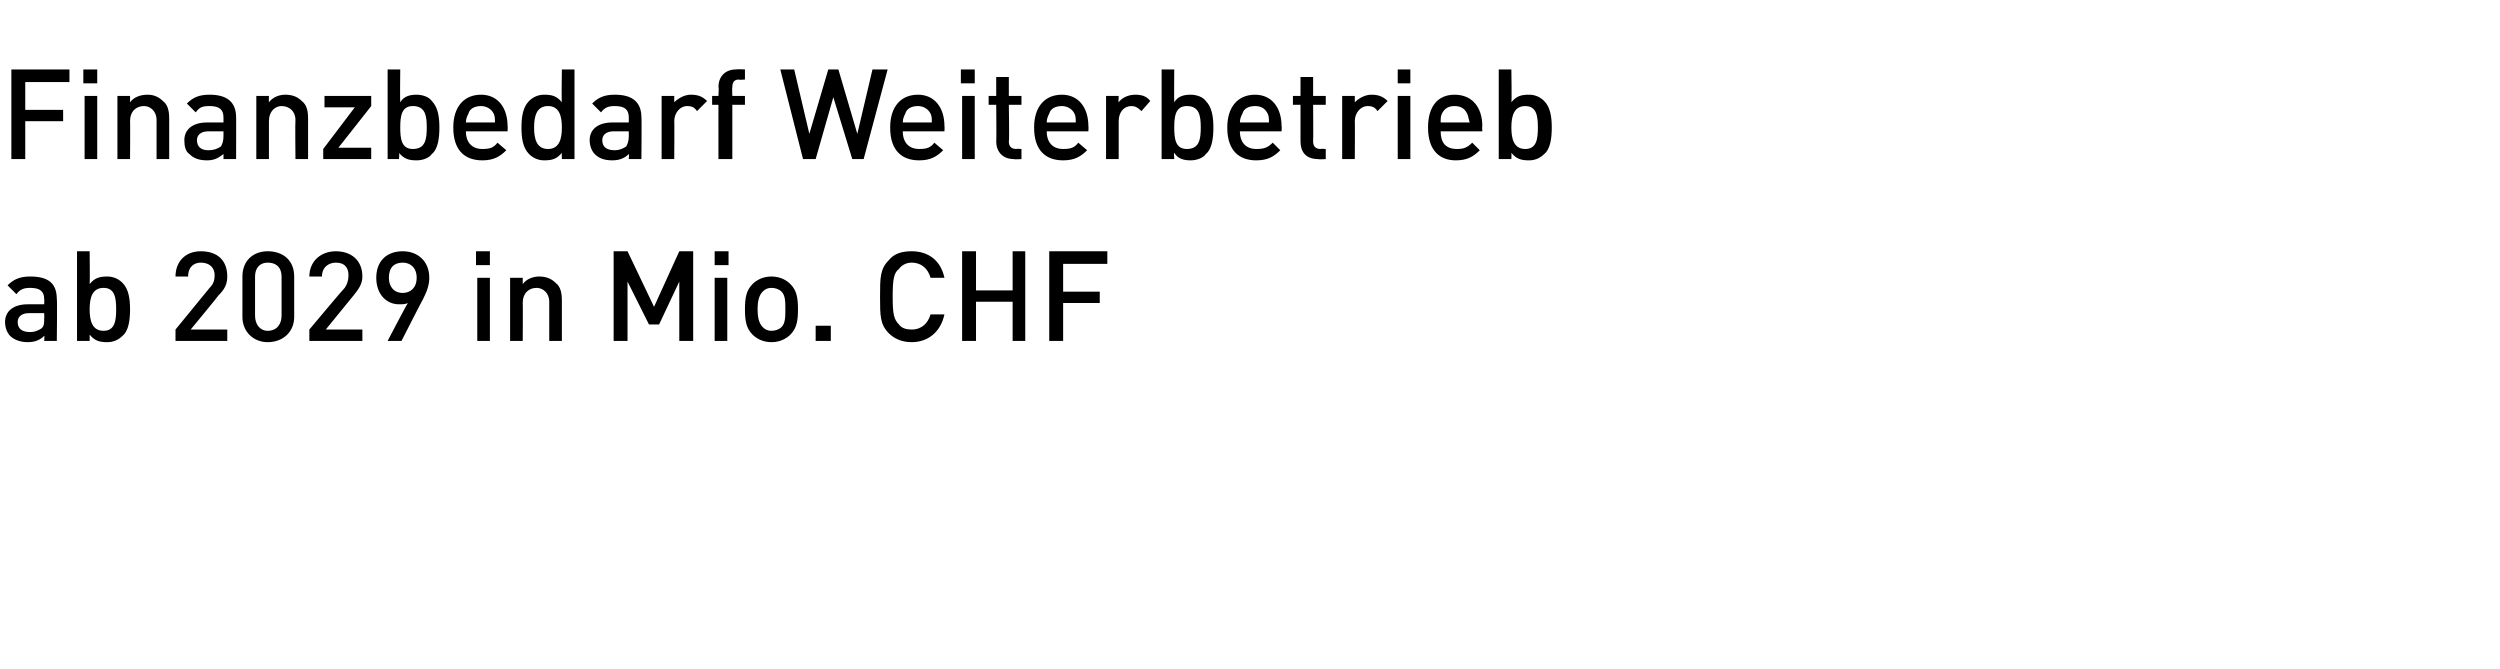<?xml version="1.0" standalone="no"?><!DOCTYPE svg PUBLIC "-//W3C//DTD SVG 1.1//EN" "http://www.w3.org/Graphics/SVG/1.1/DTD/svg11.dtd"><svg xmlns="http://www.w3.org/2000/svg" version="1.1" width="198px" height="53px" viewBox="0 -5 198 53" style="top:-5px"><desc>Finanzbedarf Weiterbetrieb ab 2029 in Mio. CHF</desc><defs/><g id="Polygon197032"><path d="m3.5 22s.04-.42 0-.4c-.3.3-.7.5-1.3.5c-.6 0-1.1-.2-1.4-.5c-.2-.2-.4-.6-.4-1.1c0-.8.6-1.4 1.8-1.4h1.3s.02-.37 0-.4c0-.6-.3-.9-1.1-.9c-.5 0-.8.1-1.1.5l-.7-.7c.5-.5 1-.7 1.8-.7c1.5 0 2.1.6 2.1 1.8c.04-.05 0 3.3 0 3.3h-1zm0-2.2H2.3c-.6 0-.9.3-.9.7c0 .5.3.8 1 .8c.3 0 .6-.1.9-.3c.2-.2.2-.4.2-.8c.02.01 0-.4 0-.4zm6.8-.3c0 .8-.1 1.7-.6 2.1c-.3.3-.7.5-1.2.5c-.6 0-1-.1-1.4-.6v.5h-1v-7.1h1s.03 2.58 0 2.6c.4-.5.8-.6 1.4-.6c.5 0 .9.2 1.2.5c.5.5.6 1.3.6 2.1zm-2.1-1.7c-.9 0-1.1.8-1.1 1.7c0 .9.2 1.7 1.1 1.7c.9 0 1-.8 1-1.7c0-.9-.1-1.7-1-1.7zm5.7 4.2v-.9l2.7-3.3c.3-.3.4-.6.4-1c0-.6-.4-1-1.1-1c-.5 0-1 .3-1 1.1h-1c0-1.2.8-2 2-2c1.3 0 2.1.7 2.1 2c0 .6-.2 1-.7 1.5c.03 0-2.2 2.7-2.2 2.7h2.9v.9h-4.1zm7.3.1c-1.1 0-2-.8-2-2v-3.2c0-1.3.9-2 2-2c1.2 0 2.1.7 2.1 2v3.2c0 1.2-.9 2-2.1 2zm1.1-5.2c0-.7-.4-1.1-1.1-1.1c-.6 0-1 .4-1 1.1v3.1c0 .7.4 1.2 1 1.2c.7 0 1.1-.5 1.1-1.2v-3.1zm2.2 5.1v-.9s2.76-3.3 2.8-3.3c.2-.3.3-.6.3-1c0-.6-.3-1-1-1c-.5 0-1.1.3-1.1 1.1h-1c0-1.2.9-2 2.1-2c1.2 0 2.1.7 2.1 2c0 .6-.3 1-.7 1.5l-2.2 2.7h2.9v.9h-4.2zm9-3.3c-.04.04-1.7 3.3-1.7 3.3h-1.1s1.58-3.02 1.6-3c-.2.1-.4.1-.7.1c-1 0-1.8-.8-1.8-2.1c0-1.3.8-2.1 2.1-2.1c1.2 0 2.1.8 2.1 2.1c0 .6-.2 1.1-.5 1.7zm-1.6-2.9c-.7 0-1.1.4-1.1 1.2c0 .7.4 1.2 1.1 1.2c.6 0 1.1-.4 1.1-1.2c0-.8-.5-1.2-1.1-1.2zm5.9 6.2v-5h1v5h-1zm-.1-6v-1.1h1.1v1.1h-1.1zm5.8 6v-3.1c0-.7-.5-1.1-1-1.1c-.6 0-1.1.4-1.1 1.2c.02-.05 0 3 0 3h-1v-5h1v.5c.3-.4.8-.6 1.3-.6c.6 0 1 .2 1.3.5c.4.3.5.8.5 1.4v3.2h-1zm10.3 0v-4.7l-1.6 3.4h-.8l-1.7-3.4v4.7h-1.1v-7.1h1.1l2.1 4.4l2-4.4h1.1v7.1h-1.1zm2.8 0v-5h1v5h-1zm0-6v-1.1h1.1v1.1h-1.1zm6 5.5c-.3.3-.8.6-1.5.6c-.7 0-1.2-.3-1.5-.6c-.5-.5-.6-1.1-.6-2c0-.9.1-1.5.6-2c.3-.3.8-.6 1.5-.6c.7 0 1.2.3 1.5.6c.5.5.6 1.1.6 2c0 .9-.1 1.5-.6 2zm-.7-3.4c-.2-.2-.5-.3-.8-.3c-.3 0-.5.1-.7.3c-.3.3-.4.8-.4 1.4c0 .6.1 1.1.4 1.4c.2.2.4.3.7.3c.3 0 .6-.1.8-.3c.3-.3.3-.8.3-1.4c0-.6 0-1.1-.3-1.4zm2.7 3.9v-1.2h1.2v1.2h-1.2zm7.6.1c-.8 0-1.4-.3-1.8-.7c-.7-.7-.7-1.4-.7-2.9c0-1.5 0-2.2.7-2.9c.4-.5 1-.7 1.8-.7c1.3 0 2.3.7 2.6 2.1h-1.1c-.2-.7-.7-1.2-1.5-1.2c-.4 0-.8.2-1 .5c-.4.3-.5.8-.5 2.2c0 1.4.1 1.8.5 2.2c.2.3.6.4 1 .4c.8 0 1.3-.5 1.5-1.2h1.1c-.3 1.4-1.3 2.2-2.6 2.2zm8-.1v-3.1h-2.9v3.1h-1.1v-7.1h1.1v3.1h2.9v-3.1h1v7.1h-1zm4-6.1v2.2h2.9v.9h-2.9v3h-1.1v-7.1h4.6v1h-3.5z" stroke="none" fill="#000"/></g><g id="Polygon197031"><path d="m2 1.5v2.2h3v.9h-3v3H.9V.5h4.6v1H2zm4.7 6.1v-5h1v5h-1zm-.1-6V.5h1.1v1.1H6.6zm5.8 6V4.5c0-.7-.5-1.1-1-1.1c-.6 0-1.1.4-1.1 1.2c.02-.05 0 3 0 3h-1v-5h1v.5c.3-.4.8-.6 1.4-.6c.5 0 .9.2 1.2.5c.4.3.5.8.5 1.4v3.2h-1zm5.3 0v-.4c-.4.3-.7.5-1.3.5c-.7 0-1.1-.2-1.4-.5c-.3-.2-.4-.6-.4-1.1c0-.8.6-1.4 1.8-1.4h1.3v-.4c0-.6-.3-.9-1.1-.9c-.6 0-.8.1-1.1.5l-.7-.7c.5-.5 1-.7 1.8-.7c1.4 0 2.1.6 2.1 1.8c.01-.05 0 3.3 0 3.3h-1zm0-2.2h-1.2c-.6 0-.9.3-.9.7c0 .5.3.8.9.8c.4 0 .7-.1 1-.3c.1-.2.2-.4.2-.8v-.4zm5.7 2.2s-.03-3.05 0-3.1c0-.7-.5-1.1-1.1-1.1c-.5 0-1 .4-1 1.2v3h-1v-5h1s-.02.48 0 .5c.3-.4.8-.6 1.3-.6c.6 0 1 .2 1.3.5c.4.3.5.8.5 1.4v3.2h-1zm2.2 0v-.8l2.5-3.3h-2.4v-.9h3.7v.8l-2.6 3.3h2.6v.9h-3.8zm9.2-2.5c0 .8-.1 1.7-.6 2.1c-.2.3-.7.5-1.2.5c-.6 0-1-.1-1.4-.6c.05 0 0 .5 0 .5h-.9V.5h1s-.03 2.58 0 2.6c.3-.5.8-.6 1.3-.6c.5 0 1 .2 1.2.5c.5.5.6 1.3.6 2.1zm-2.1-1.7c-.9 0-1 .8-1 1.7c0 .9.1 1.7 1 1.7c1 0 1.1-.8 1.1-1.7c0-.9-.1-1.7-1.1-1.7zm4.2 2c0 .9.5 1.4 1.3 1.4c.6 0 .9-.1 1.2-.5l.7.6c-.5.5-1 .8-1.9.8c-1.3 0-2.3-.7-2.3-2.6c0-1.7.9-2.6 2.2-2.6c1.3 0 2.1 1 2.1 2.5c.02-.03 0 .4 0 .4h-3.3zM39.1 4c-.2-.4-.6-.6-1-.6c-.5 0-.9.2-1 .6c-.1.2-.2.4-.2.7h2.3c0-.3 0-.5-.1-.7zm5.4 3.6s-.02-.5 0-.5c-.4.5-.8.6-1.4.6c-.5 0-.9-.2-1.2-.5c-.5-.5-.6-1.3-.6-2.1c0-.8.1-1.6.6-2.1c.3-.3.7-.5 1.2-.5c.6 0 1 .1 1.4.6c-.04-.02 0-2.6 0-2.6h1v7.1h-1zm0-2.5c0-.9-.2-1.7-1.1-1.7c-.9 0-1.1.8-1.1 1.7c0 .9.2 1.7 1.1 1.7c.9 0 1.1-.8 1.1-1.7zm5.3 2.5s.03-.42 0-.4c-.3.3-.7.5-1.3.5c-.7 0-1.1-.2-1.4-.5c-.2-.2-.4-.6-.4-1.1c0-.8.6-1.4 1.8-1.4h1.3v-.4c0-.6-.3-.9-1.1-.9c-.5 0-.8.1-1.1.5l-.7-.7c.5-.5 1-.7 1.8-.7c1.4 0 2.1.6 2.1 1.8c.03-.05 0 3.3 0 3.3h-1zm0-2.2h-1.2c-.6 0-.9.3-.9.7c0 .5.3.8 1 .8c.3 0 .6-.1.9-.3c.1-.2.2-.4.2-.8v-.4zm5.4-1.6c-.2-.3-.4-.4-.8-.4c-.5 0-1 .5-1 1.2c.02-.04 0 3 0 3h-1v-5h1v.5c.3-.3.8-.6 1.3-.6c.5 0 .9.1 1.3.5l-.8.8zm2.8-.5v4.3h-1.1V3.3h-.5v-.7h.5s.05-.72 0-.7c0-.8.5-1.4 1.4-1.4c.04-.03.7 0 .7 0v.8s-.47.04-.5 0c-.4 0-.5.3-.5.6c-.03.03 0 .7 0 .7h1v.7h-1zm10.4 4.3h-.9L66 2.7l-1.4 4.9h-1L61.8.5h1.1l1.2 5.1L65.6.5h.8l1.5 5.1L69.1.5h1.2l-1.9 7.1zm3.1-2.2c0 .9.5 1.4 1.3 1.4c.6 0 .9-.1 1.2-.5l.7.6c-.5.5-1 .8-1.9.8c-1.3 0-2.3-.7-2.3-2.6c0-1.7.9-2.6 2.2-2.6c1.3 0 2.1 1 2.1 2.5c.02-.03 0 .4 0 .4h-3.3zM73.7 4c-.2-.4-.6-.6-1-.6c-.5 0-.9.2-1 .6c-.1.2-.2.4-.2.7h2.3c0-.3 0-.5-.1-.7zm2.5 3.6v-5h1v5h-1zm-.1-6V.5h1.1v1.1h-1.1zm4.2 6c-.9 0-1.4-.6-1.4-1.4c.03.03 0-2.9 0-2.9h-.6v-.7h.6V1.1h1v1.5h1v.7h-1s.05 2.88 0 2.9c0 .4.2.6.6.6c.01-.03.4 0 .4 0v.8s-.58.04-.6 0zm2.6-2.2c0 .9.5 1.4 1.3 1.4c.6 0 .9-.1 1.2-.5l.7.6c-.5.5-1 .8-1.9.8c-1.3 0-2.3-.7-2.3-2.6c0-1.7.9-2.6 2.2-2.6c1.3 0 2.1 1 2.1 2.5c.02-.03 0 .4 0 .4h-3.3zM85.1 4c-.2-.4-.6-.6-1-.6c-.5 0-.9.2-1 .6c-.1.2-.2.4-.2.7h2.3c0-.3 0-.5-.1-.7zm5.3-.2c-.3-.3-.5-.4-.8-.4c-.6 0-1 .5-1 1.2v3h-1v-5h1s-.03.52 0 .5c.2-.3.7-.6 1.3-.6c.5 0 .9.1 1.2.5l-.7.8zm5.7 1.3c0 .8-.1 1.7-.6 2.1c-.2.3-.7.5-1.2.5c-.5 0-1-.1-1.3-.6c-.04 0 0 .5 0 .5h-1V.5h1s-.02 2.58 0 2.6c.3-.5.8-.6 1.3-.6c.5 0 1 .2 1.2.5c.5.5.6 1.3.6 2.1zM94 3.4c-.9 0-1 .8-1 1.7c0 .9.1 1.7 1 1.7c1 0 1.1-.8 1.1-1.7c0-.9-.1-1.7-1.1-1.7zm4.2 2c0 .9.5 1.4 1.3 1.4c.6 0 .9-.1 1.3-.5l.6.6c-.5.5-1 .8-1.9.8c-1.3 0-2.3-.7-2.3-2.6c0-1.7.9-2.6 2.2-2.6c1.3 0 2.1 1 2.1 2.5c.03-.03 0 .4 0 .4h-3.3zm2.2-1.4c-.2-.4-.5-.6-1-.6c-.5 0-.9.2-1 .6c-.1.2-.2.4-.2.7h2.3c0-.3 0-.5-.1-.7zm4 3.6c-1 0-1.4-.6-1.4-1.4V3.3h-.6v-.7h.6V1.1h1v1.5h1v.7h-1s.02 2.88 0 2.9c0 .4.2.6.6.6c-.02-.03.4 0 .4 0v.8s-.61.04-.6 0zm4.7-3.8c-.2-.3-.4-.4-.8-.4c-.5 0-1 .5-1 1.2c.02-.04 0 3 0 3h-1v-5h1v.5c.3-.3.8-.6 1.3-.6c.5 0 .9.1 1.3.5l-.8.8zm1.6 3.8v-5h1v5h-1zm0-6V.5h1v1.1h-1zm3.4 3.8c0 .9.4 1.4 1.3 1.4c.5 0 .8-.1 1.2-.5l.6.6c-.5.5-1 .8-1.9.8c-1.2 0-2.2-.7-2.2-2.6c0-1.7.8-2.6 2.1-2.6c1.4 0 2.2 1 2.2 2.5c-.03-.03 0 .4 0 .4h-3.3zm2.1-1.4c-.2-.4-.5-.6-1-.6c-.5 0-.8.2-1 .6c-.1.2-.1.4-.1.7h2.3c-.1-.3-.1-.5-.2-.7zm6.7 1.1c0 .8-.1 1.7-.6 2.1c-.3.3-.7.5-1.2.5c-.6 0-1-.1-1.4-.6c.02 0 0 .5 0 .5h-1V.5h1s.04 2.58 0 2.6c.4-.5.8-.6 1.4-.6c.5 0 .9.2 1.2.5c.5.5.6 1.3.6 2.1zm-2.1-1.7c-.9 0-1.1.8-1.1 1.7c0 .9.2 1.7 1.1 1.7c.9 0 1-.8 1-1.7c0-.9-.1-1.7-1-1.7z" stroke="none" fill="#000"/></g></svg>